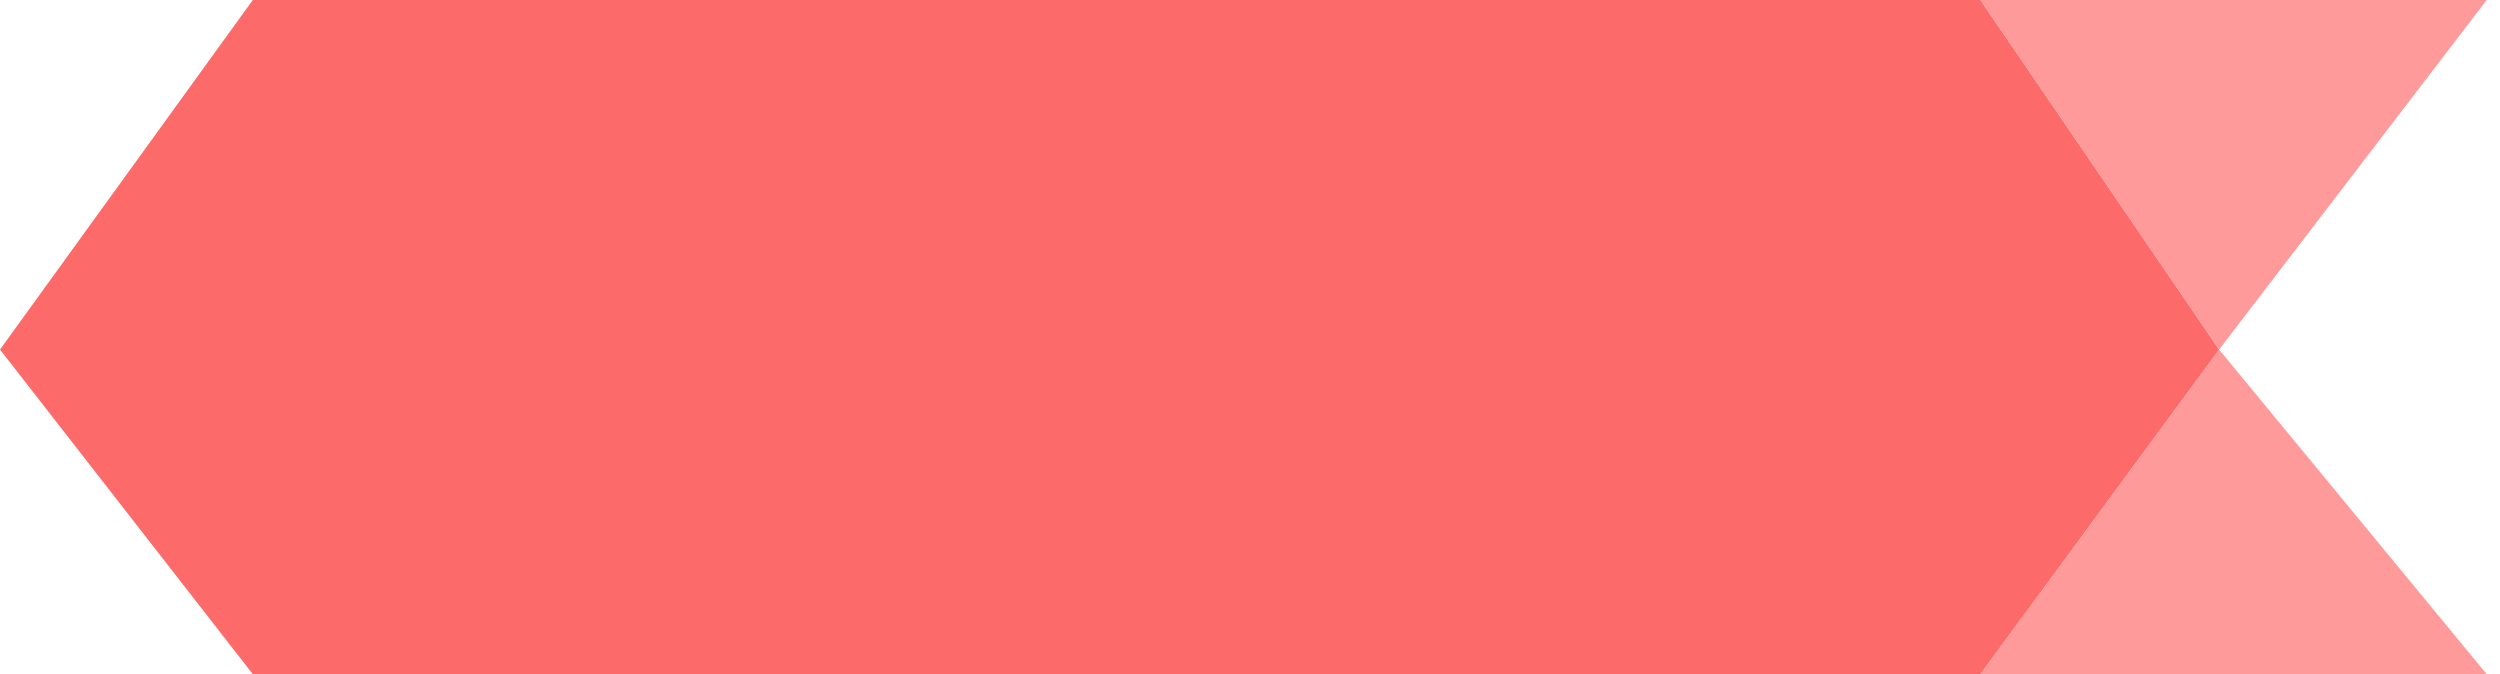 <svg width="89" height="24" viewBox="0 0 89 24" fill="none" xmlns="http://www.w3.org/2000/svg">
    <path d="M70.5 0H9L0 12.444L9 24H70.5L79 12.444L70.5 0Z" fill="#FD6A6A" />
    <path opacity="0.8" fillRule="evenodd" clipRule="evenodd"
        d="M70.501 4.53316e-06L79.001 12.444L88.527 0L70.501 4.53316e-06ZM88.526 24L79 12.444L70.5 24H88.526Z"
        fill="#FD8181" />
</svg>